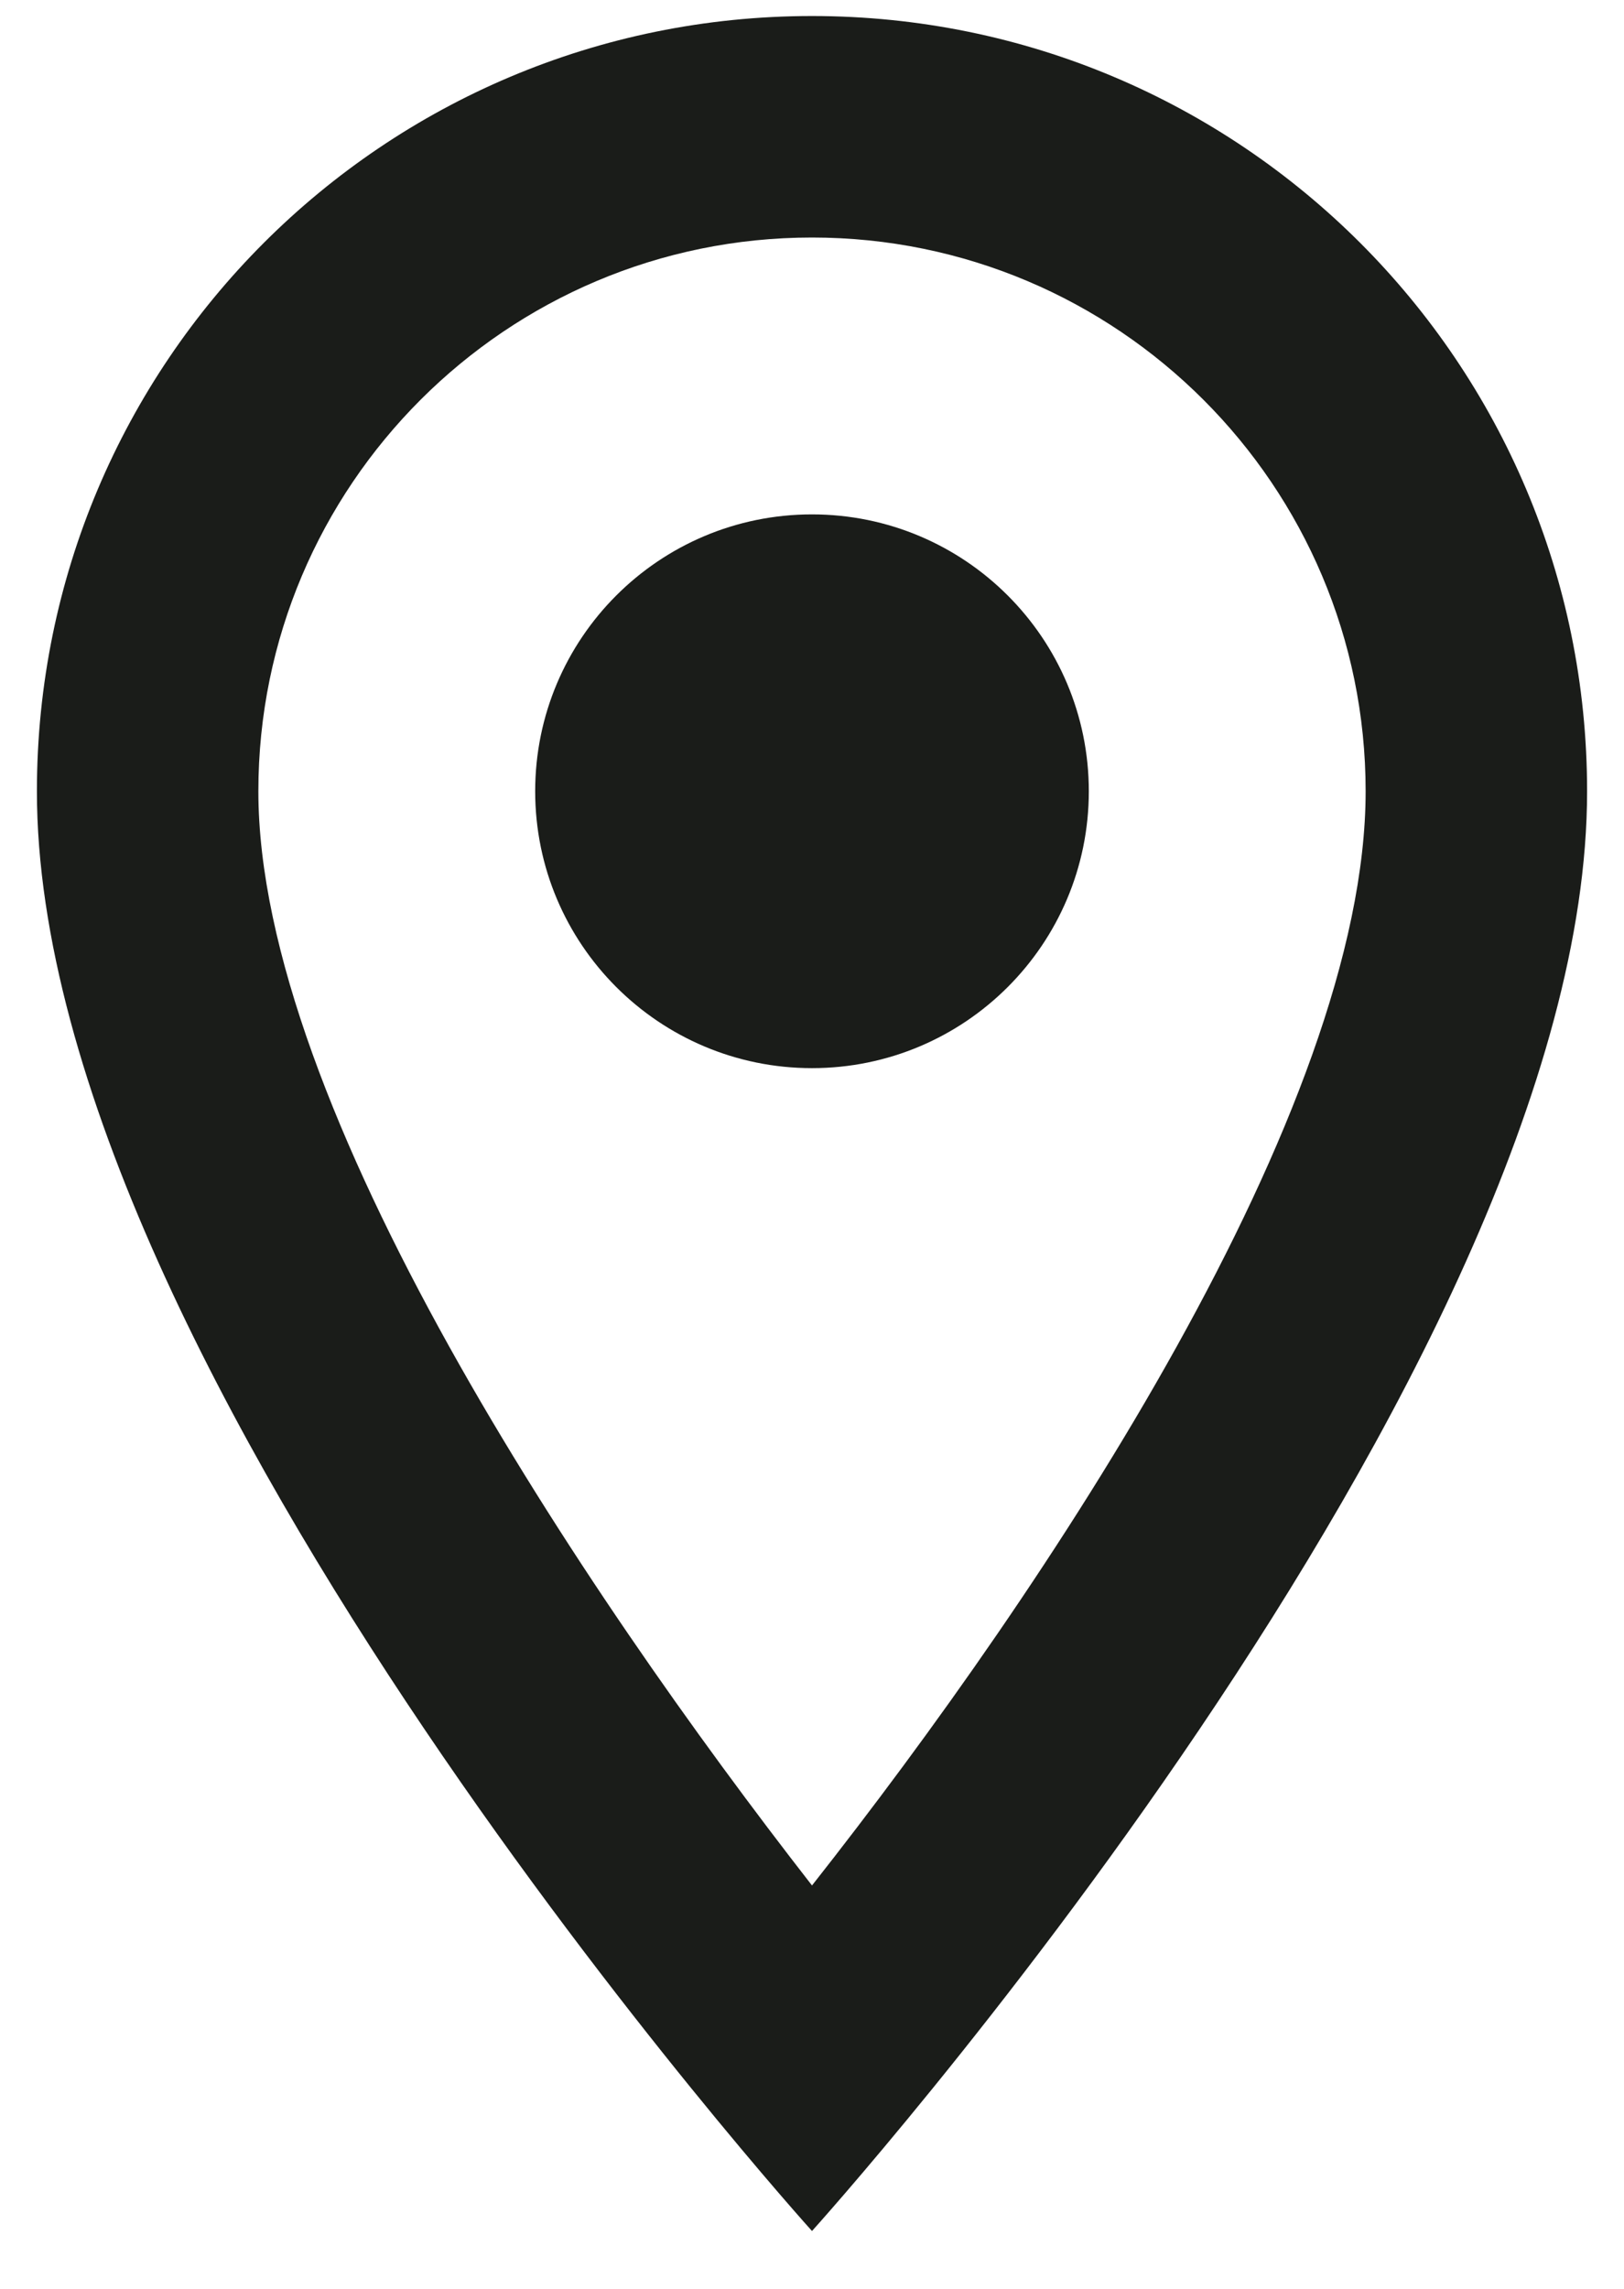 <svg xmlns="http://www.w3.org/2000/svg" width="22" height="31" viewBox="0 0 22 31" fill="none"><path d="M11 0.217C5.195 0.217 0.5 4.912 0.5 10.717C0.5 18.592 11 30.217 11 30.217C11 30.217 21.5 18.592 21.5 10.717C21.5 4.912 16.805 0.217 11 0.217ZM3.5 10.717C3.5 6.577 6.86 3.217 11 3.217C15.14 3.217 18.5 6.577 18.5 10.717C18.5 15.037 14.18 21.502 11 25.537C7.88 21.532 3.5 14.992 3.5 10.717Z" fill="#1A1C19"></path><path d="M11 14.467C13.071 14.467 14.75 12.788 14.75 10.717C14.75 8.646 13.071 6.967 11 6.967C8.929 6.967 7.25 8.646 7.25 10.717C7.25 12.788 8.929 14.467 11 14.467Z" fill="#1A1C19"></path></svg>
